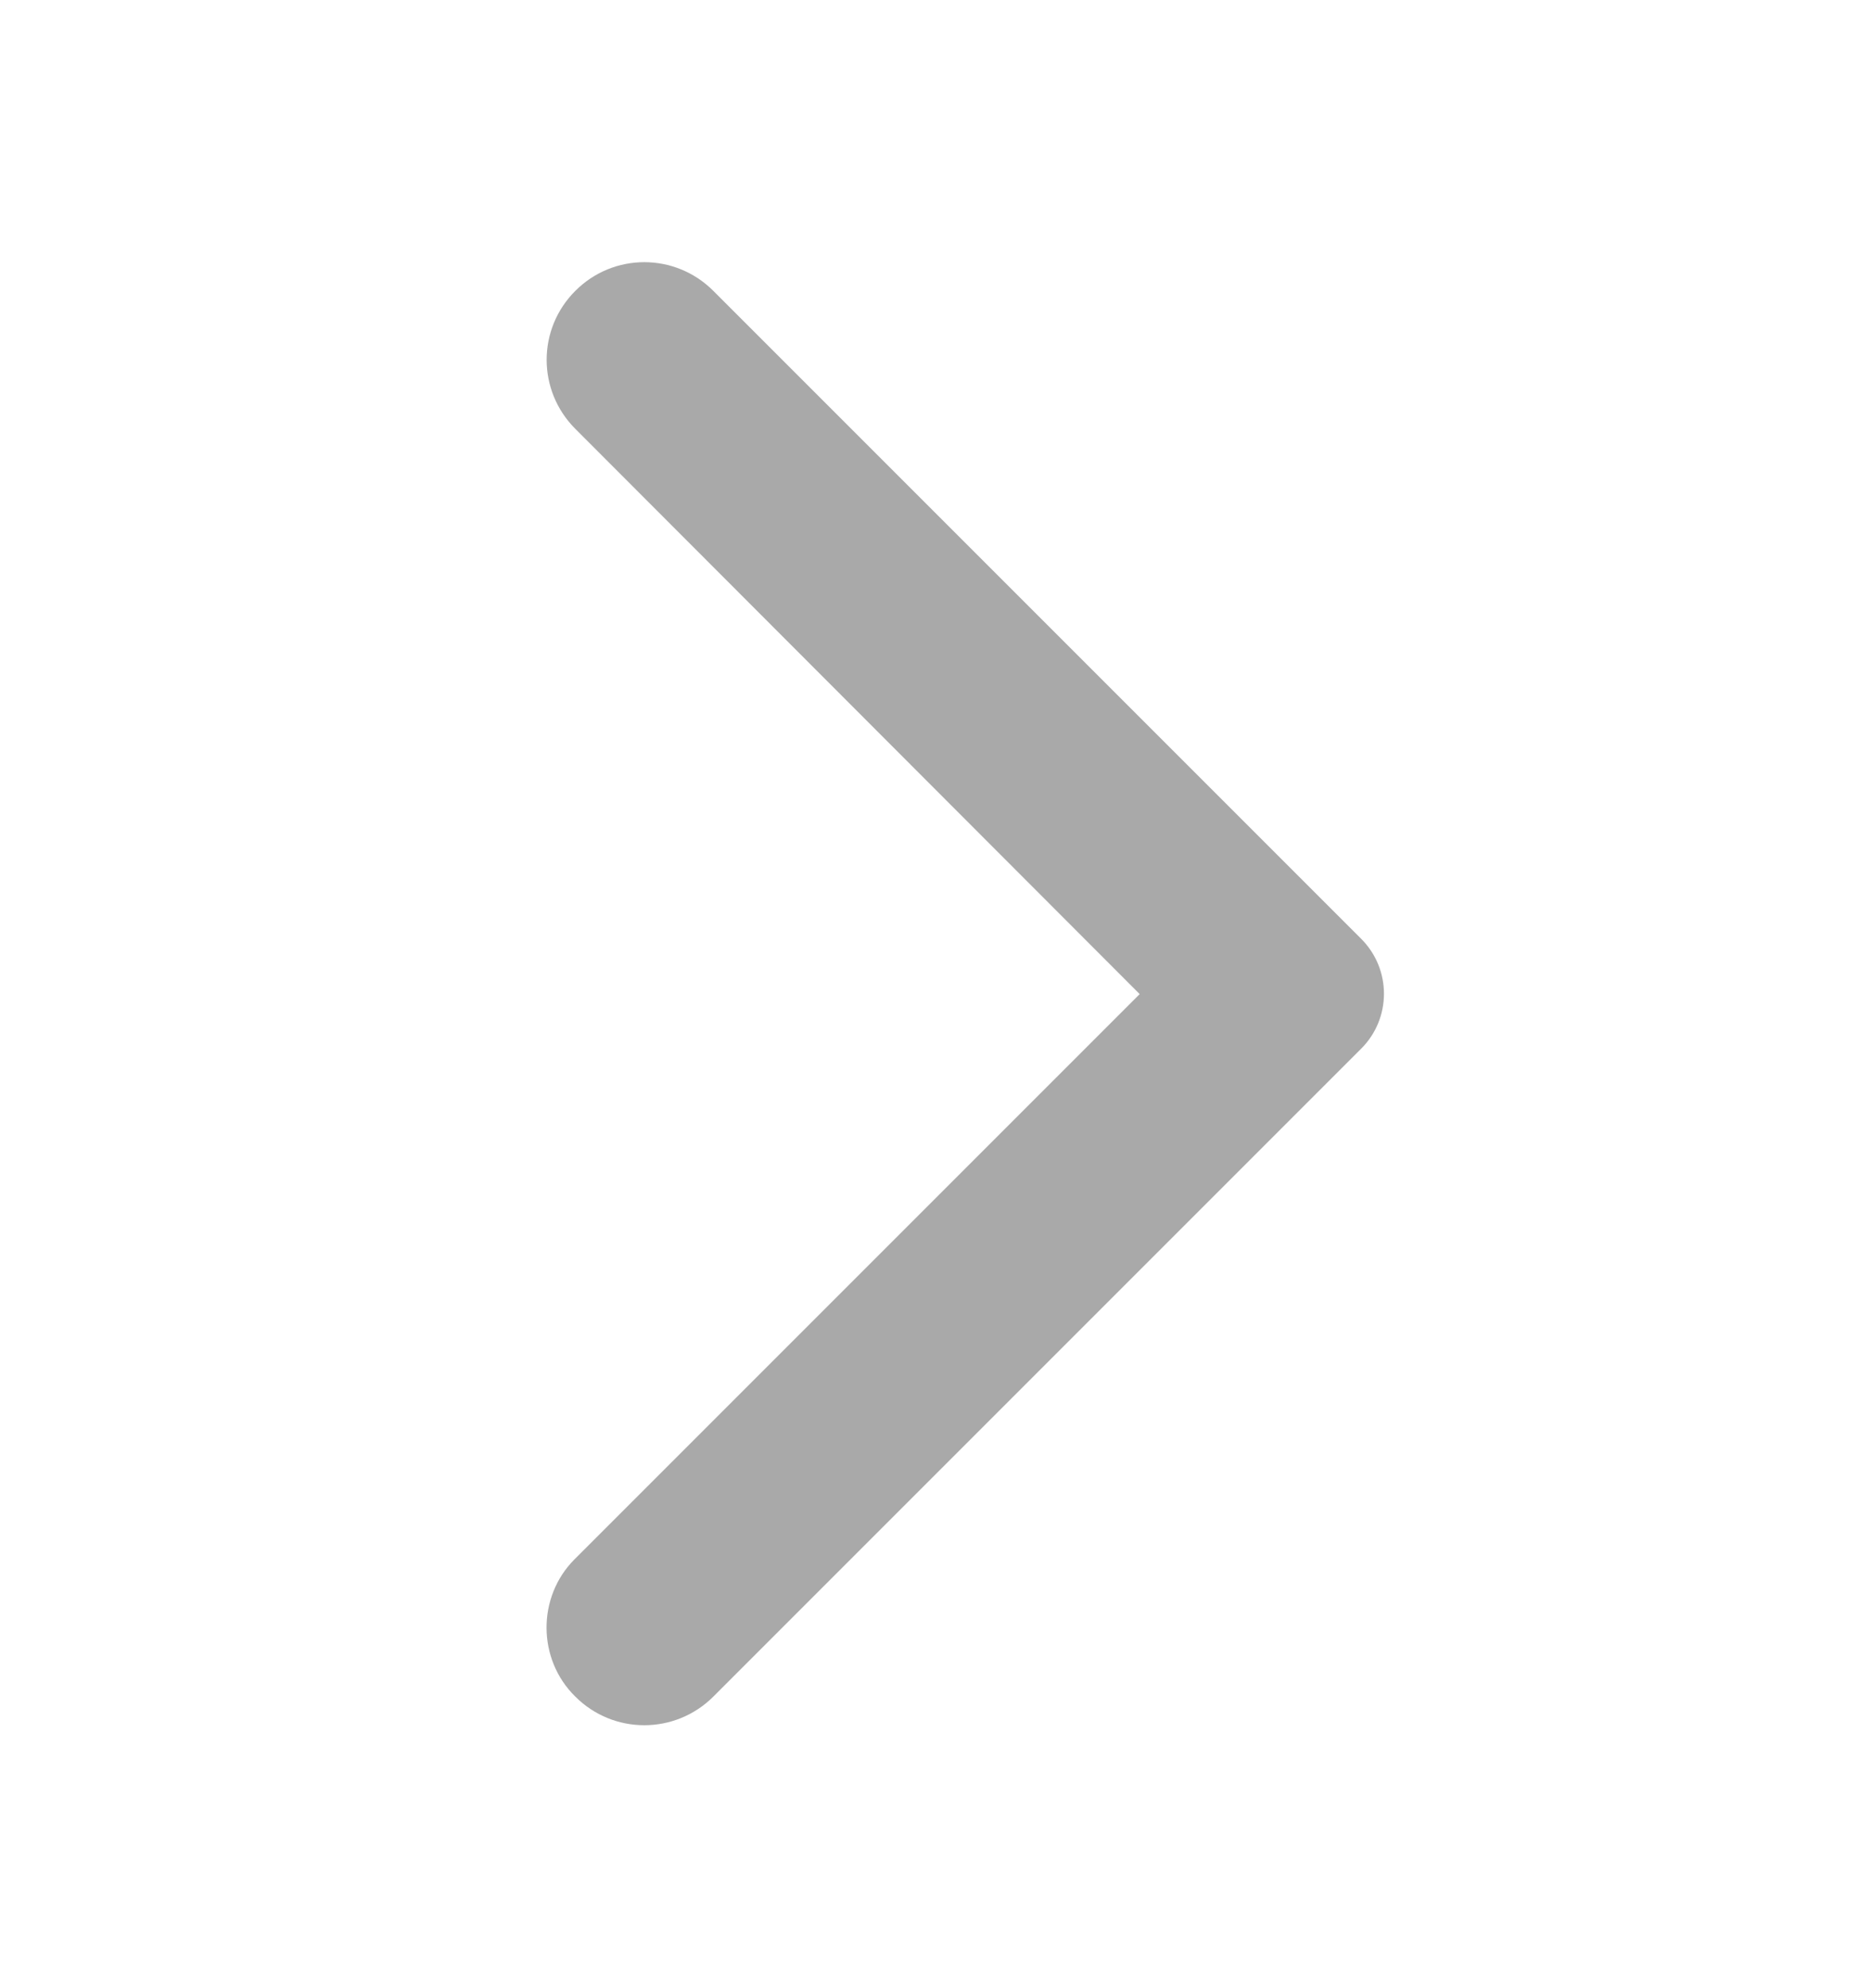<svg width="16" height="17" viewBox="0 0 16 17" fill="none" xmlns="http://www.w3.org/2000/svg">
<g clip-path="url(#clip0_161_1420)">
<path d="M4.92 14.507C5.246 14.833 5.773 14.833 6.1 14.507L11.64 8.967C11.9 8.707 11.9 8.287 11.64 8.027L6.1 2.487C5.773 2.16 5.246 2.16 4.92 2.487C4.593 2.813 4.593 3.34 4.92 3.667L9.746 8.5L4.913 13.333C4.593 13.653 4.593 14.187 4.92 14.507Z" fill="#A9A9A9"/>
</g>
<defs>
<clipPath id="clip0_161_1420">
<rect width="16" height="16" fill="white" transform="translate(0 0.5)"/>
</clipPath>
</defs>
</svg>
